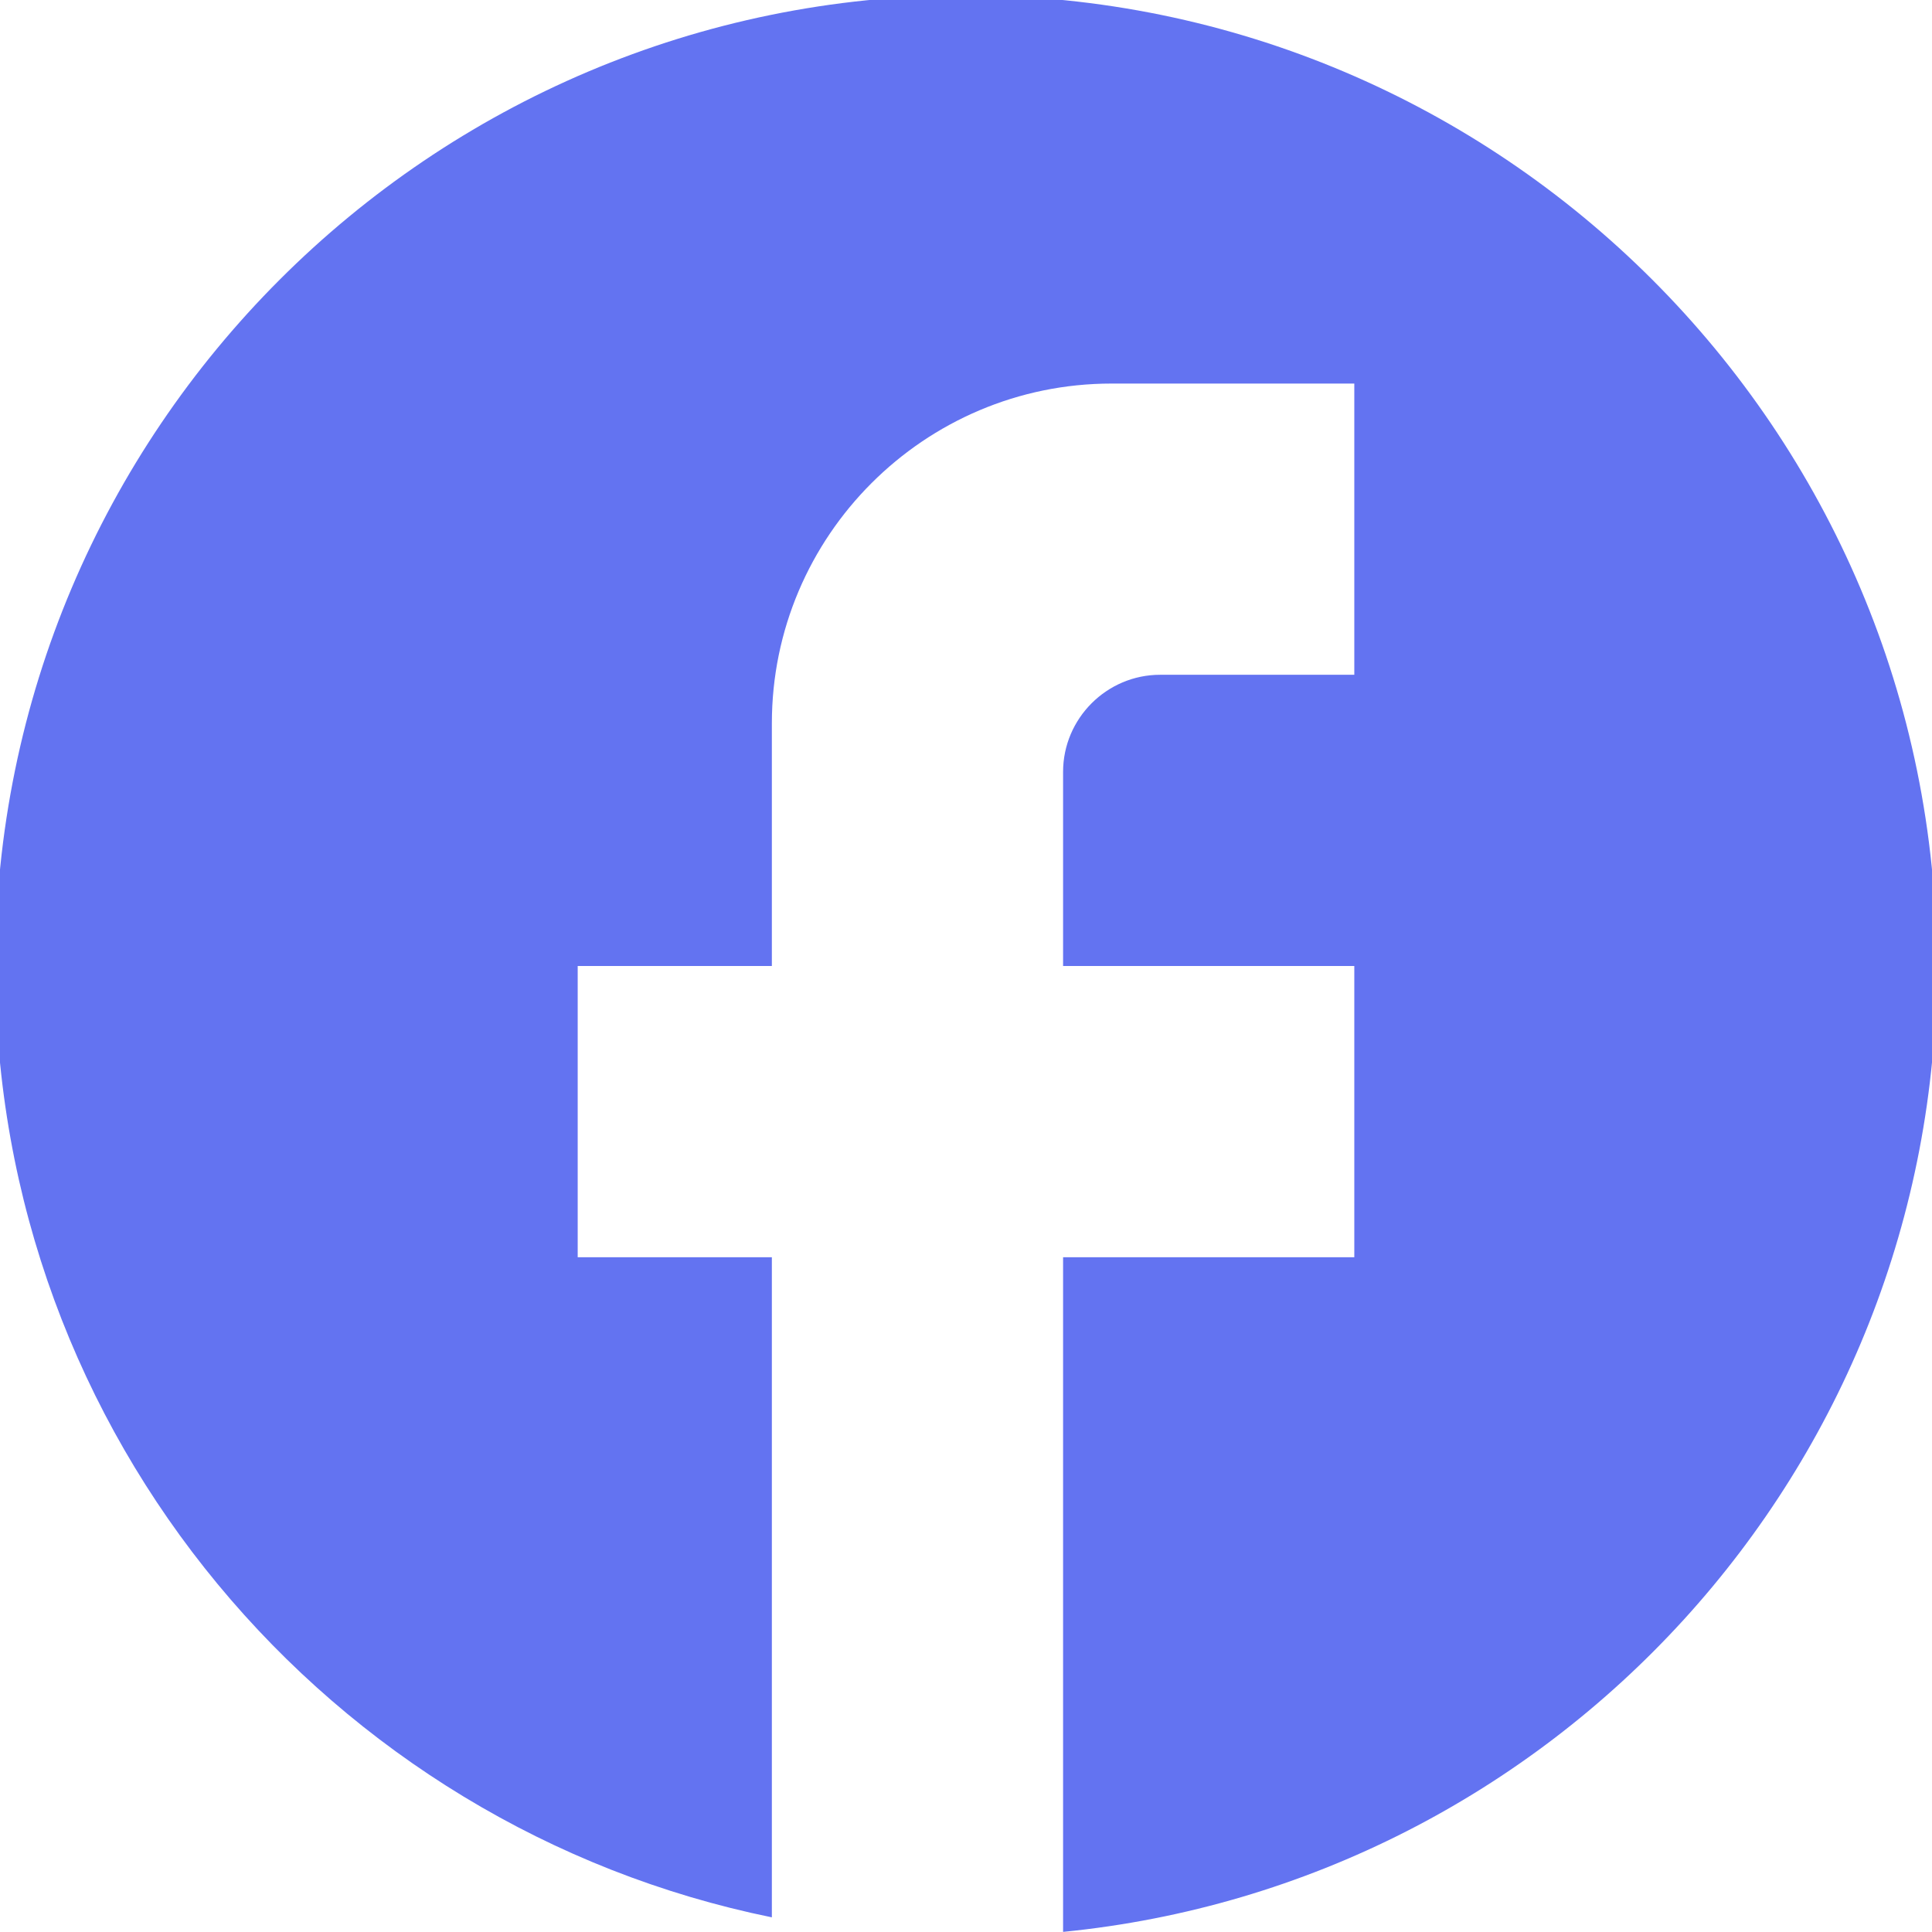 <svg width="68" height="68" viewBox="0 0 68 68" fill="none" xmlns="http://www.w3.org/2000/svg">
<g clip-path="url(#clip0_587_839)">
<path d="M68.167 34C68.167 15.14 52.86 -0.167 34 -0.167C15.14 -0.167 -0.167 15.14 -0.167 34C-0.167 50.537 11.587 64.306 27.167 67.484V44.25H20.333V34H27.167V25.459C27.167 18.864 32.531 13.5 39.125 13.5H47.667V23.75H40.833C38.954 23.75 37.417 25.288 37.417 27.167V34H47.667V44.25H37.417V67.996C54.671 66.288 68.167 51.733 68.167 34Z" fill="#6373F1"/>
</g>
<defs>
<clipPath id="clip0_587_839">
<rect width="68" height="68" fill="white"/>
</clipPath>
</defs>
</svg>
